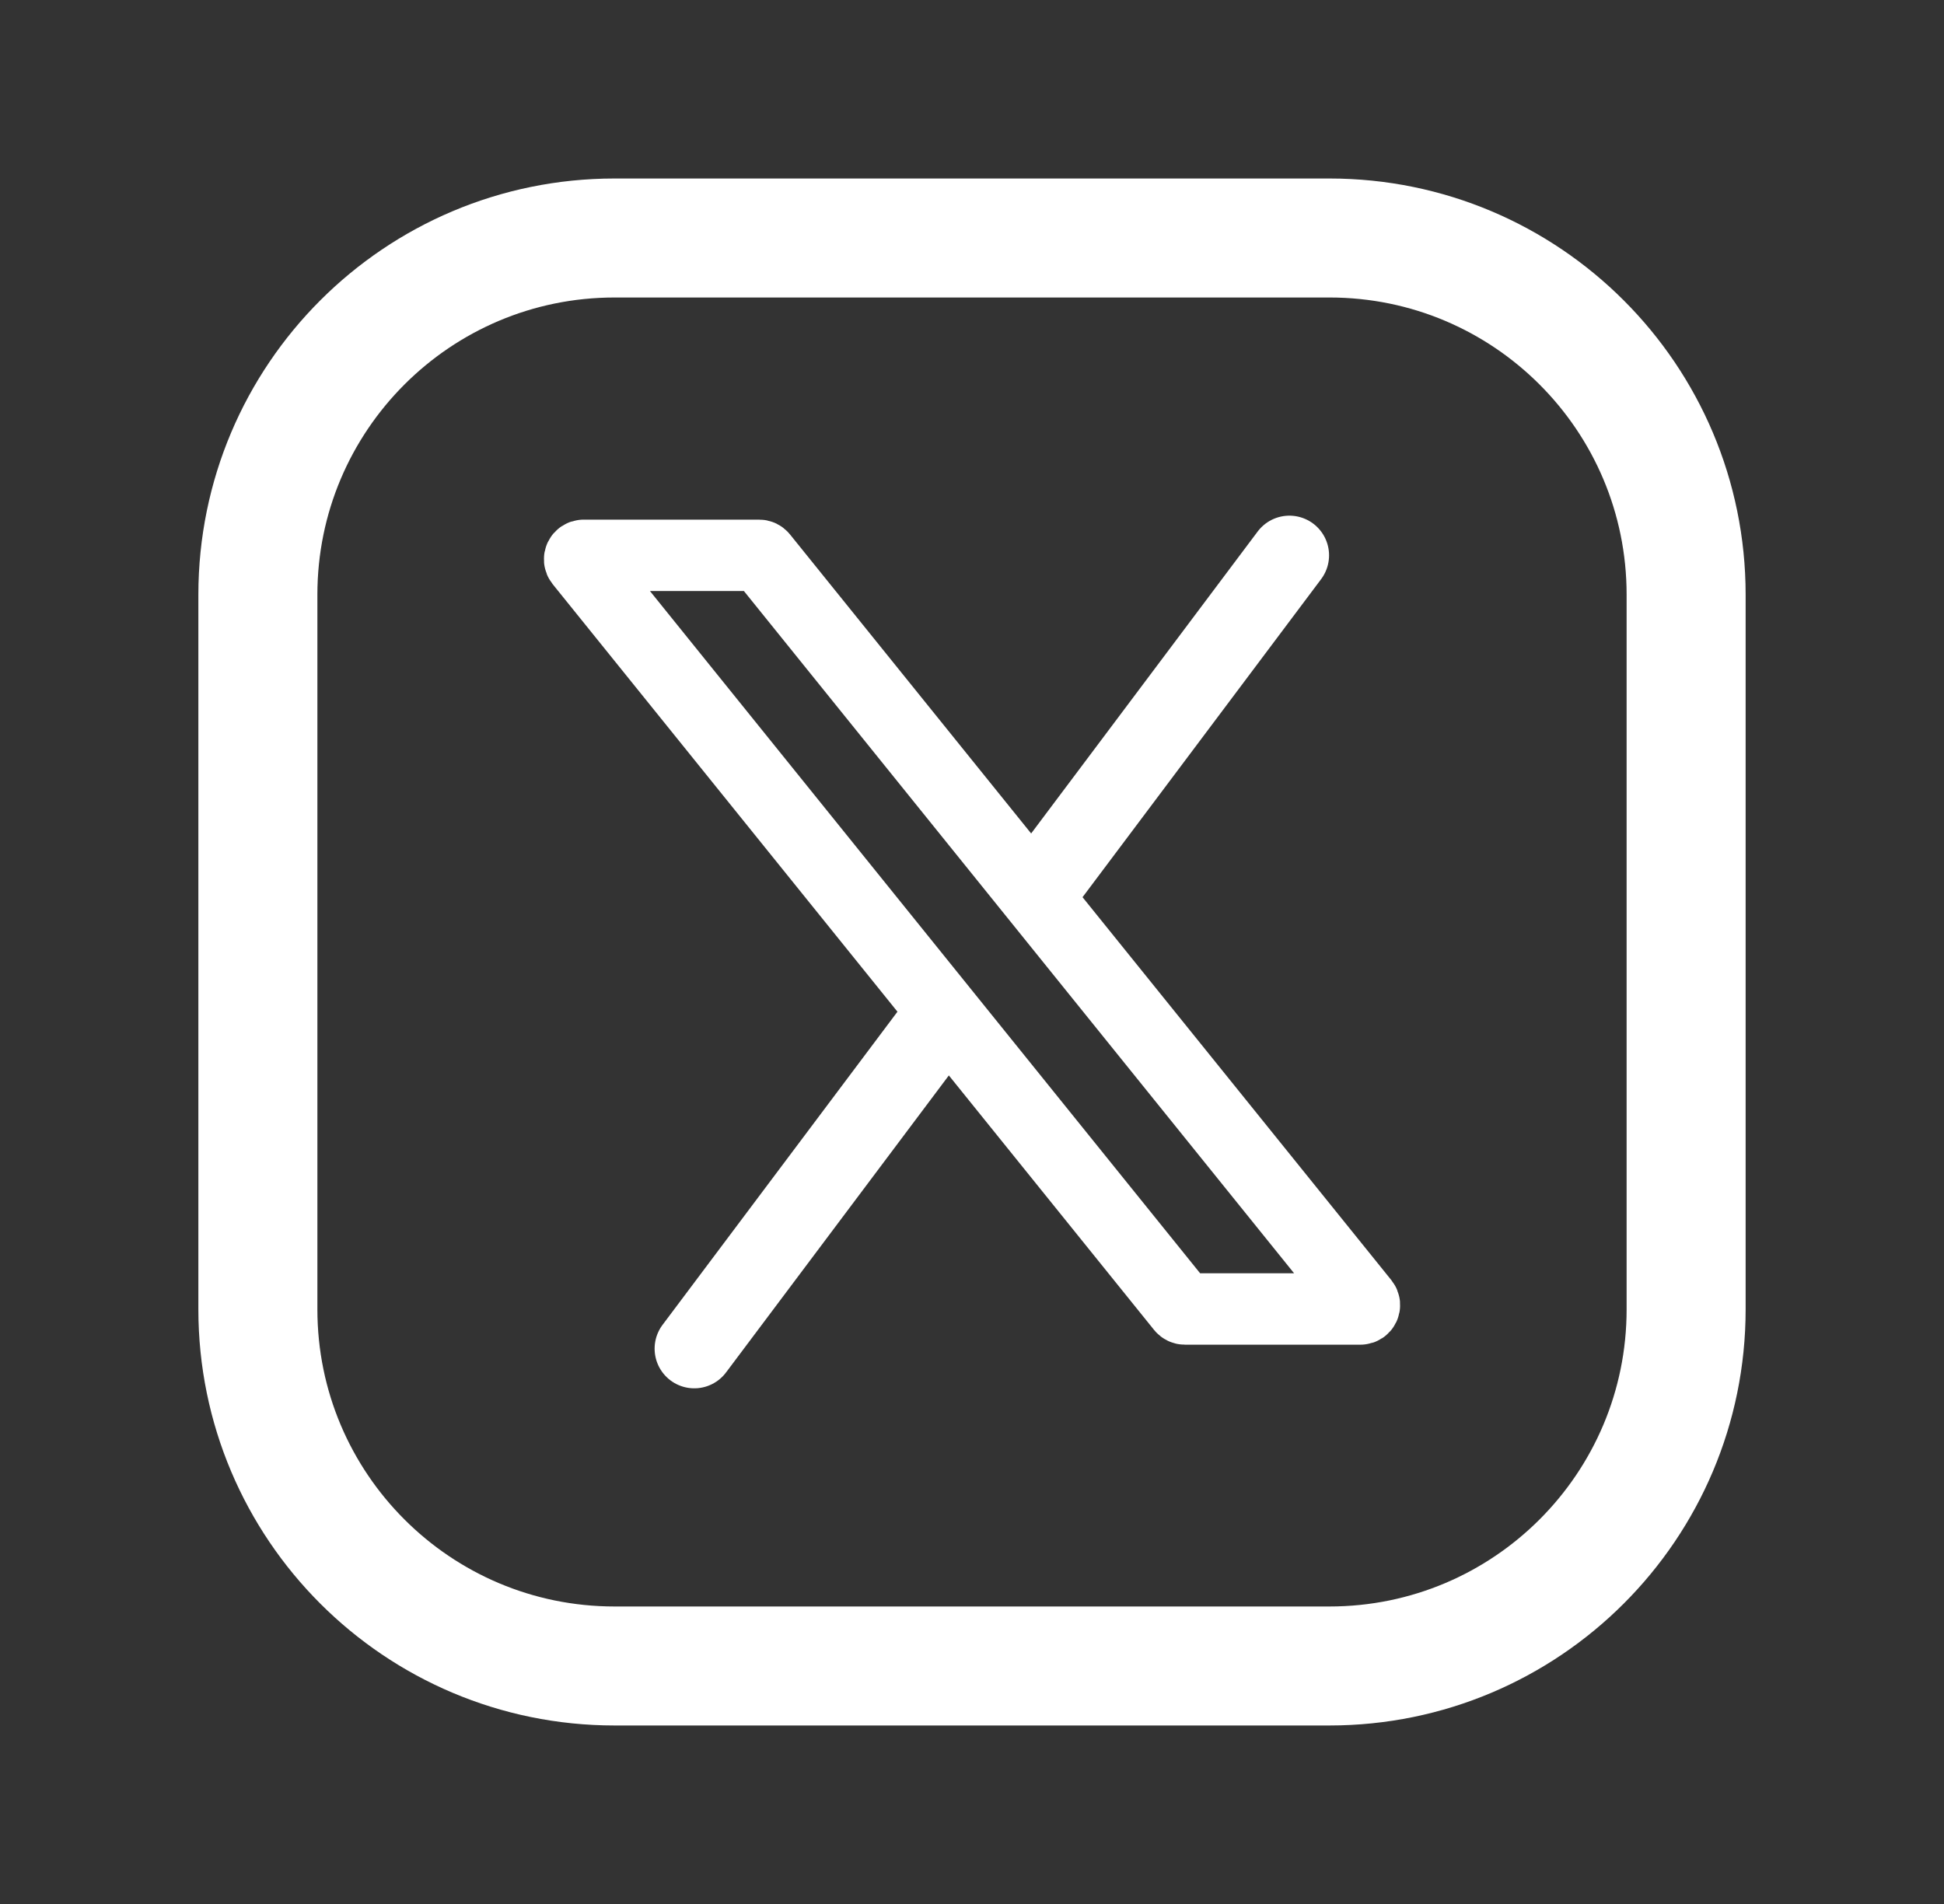 <svg width="49" height="48" viewBox="0 0 49 48" fill="none" xmlns="http://www.w3.org/2000/svg">
  <rect x="0" y="0" width="49" height="48" fill="#333333" stroke="none"/>
  <g clip-path="url(#clip0_2044_6422)">
    <path fill-rule="evenodd" clip-rule="evenodd" d="M15.492 6H33.51C38.474 6 42.5 10.024 42.5 14.992V33.01C42.5 37.974 38.476 42 33.508 42H15.492C10.526 42 6.5 37.976 6.5 33.008V14.992C6.5 10.026 10.524 6 15.492 6Z" stroke="white" stroke-width="3" stroke-linecap="round" stroke-linejoin="round"/>
    <path d="M32.5 14L26.5 22M17.5 34L23.5 26" stroke="white" stroke-width="2" stroke-linecap="round"/>
    <path d="M19.134 14H14.71C14.626 14 14.579 14.097 14.632 14.163L29.79 32.963C29.809 32.986 29.837 33 29.867 33H34.291C34.375 33 34.422 32.903 34.369 32.837L19.211 14.037C19.192 14.014 19.164 14 19.134 14Z" stroke="white" stroke-width="1.8" stroke-linejoin="round"/>
  </g>
  <defs>
    <clipPath id="clip0_2044_6422">
      <rect width="48" height="48" fill="white" transform="translate(0.5)"/>
    </clipPath>
  </defs>
</svg>

